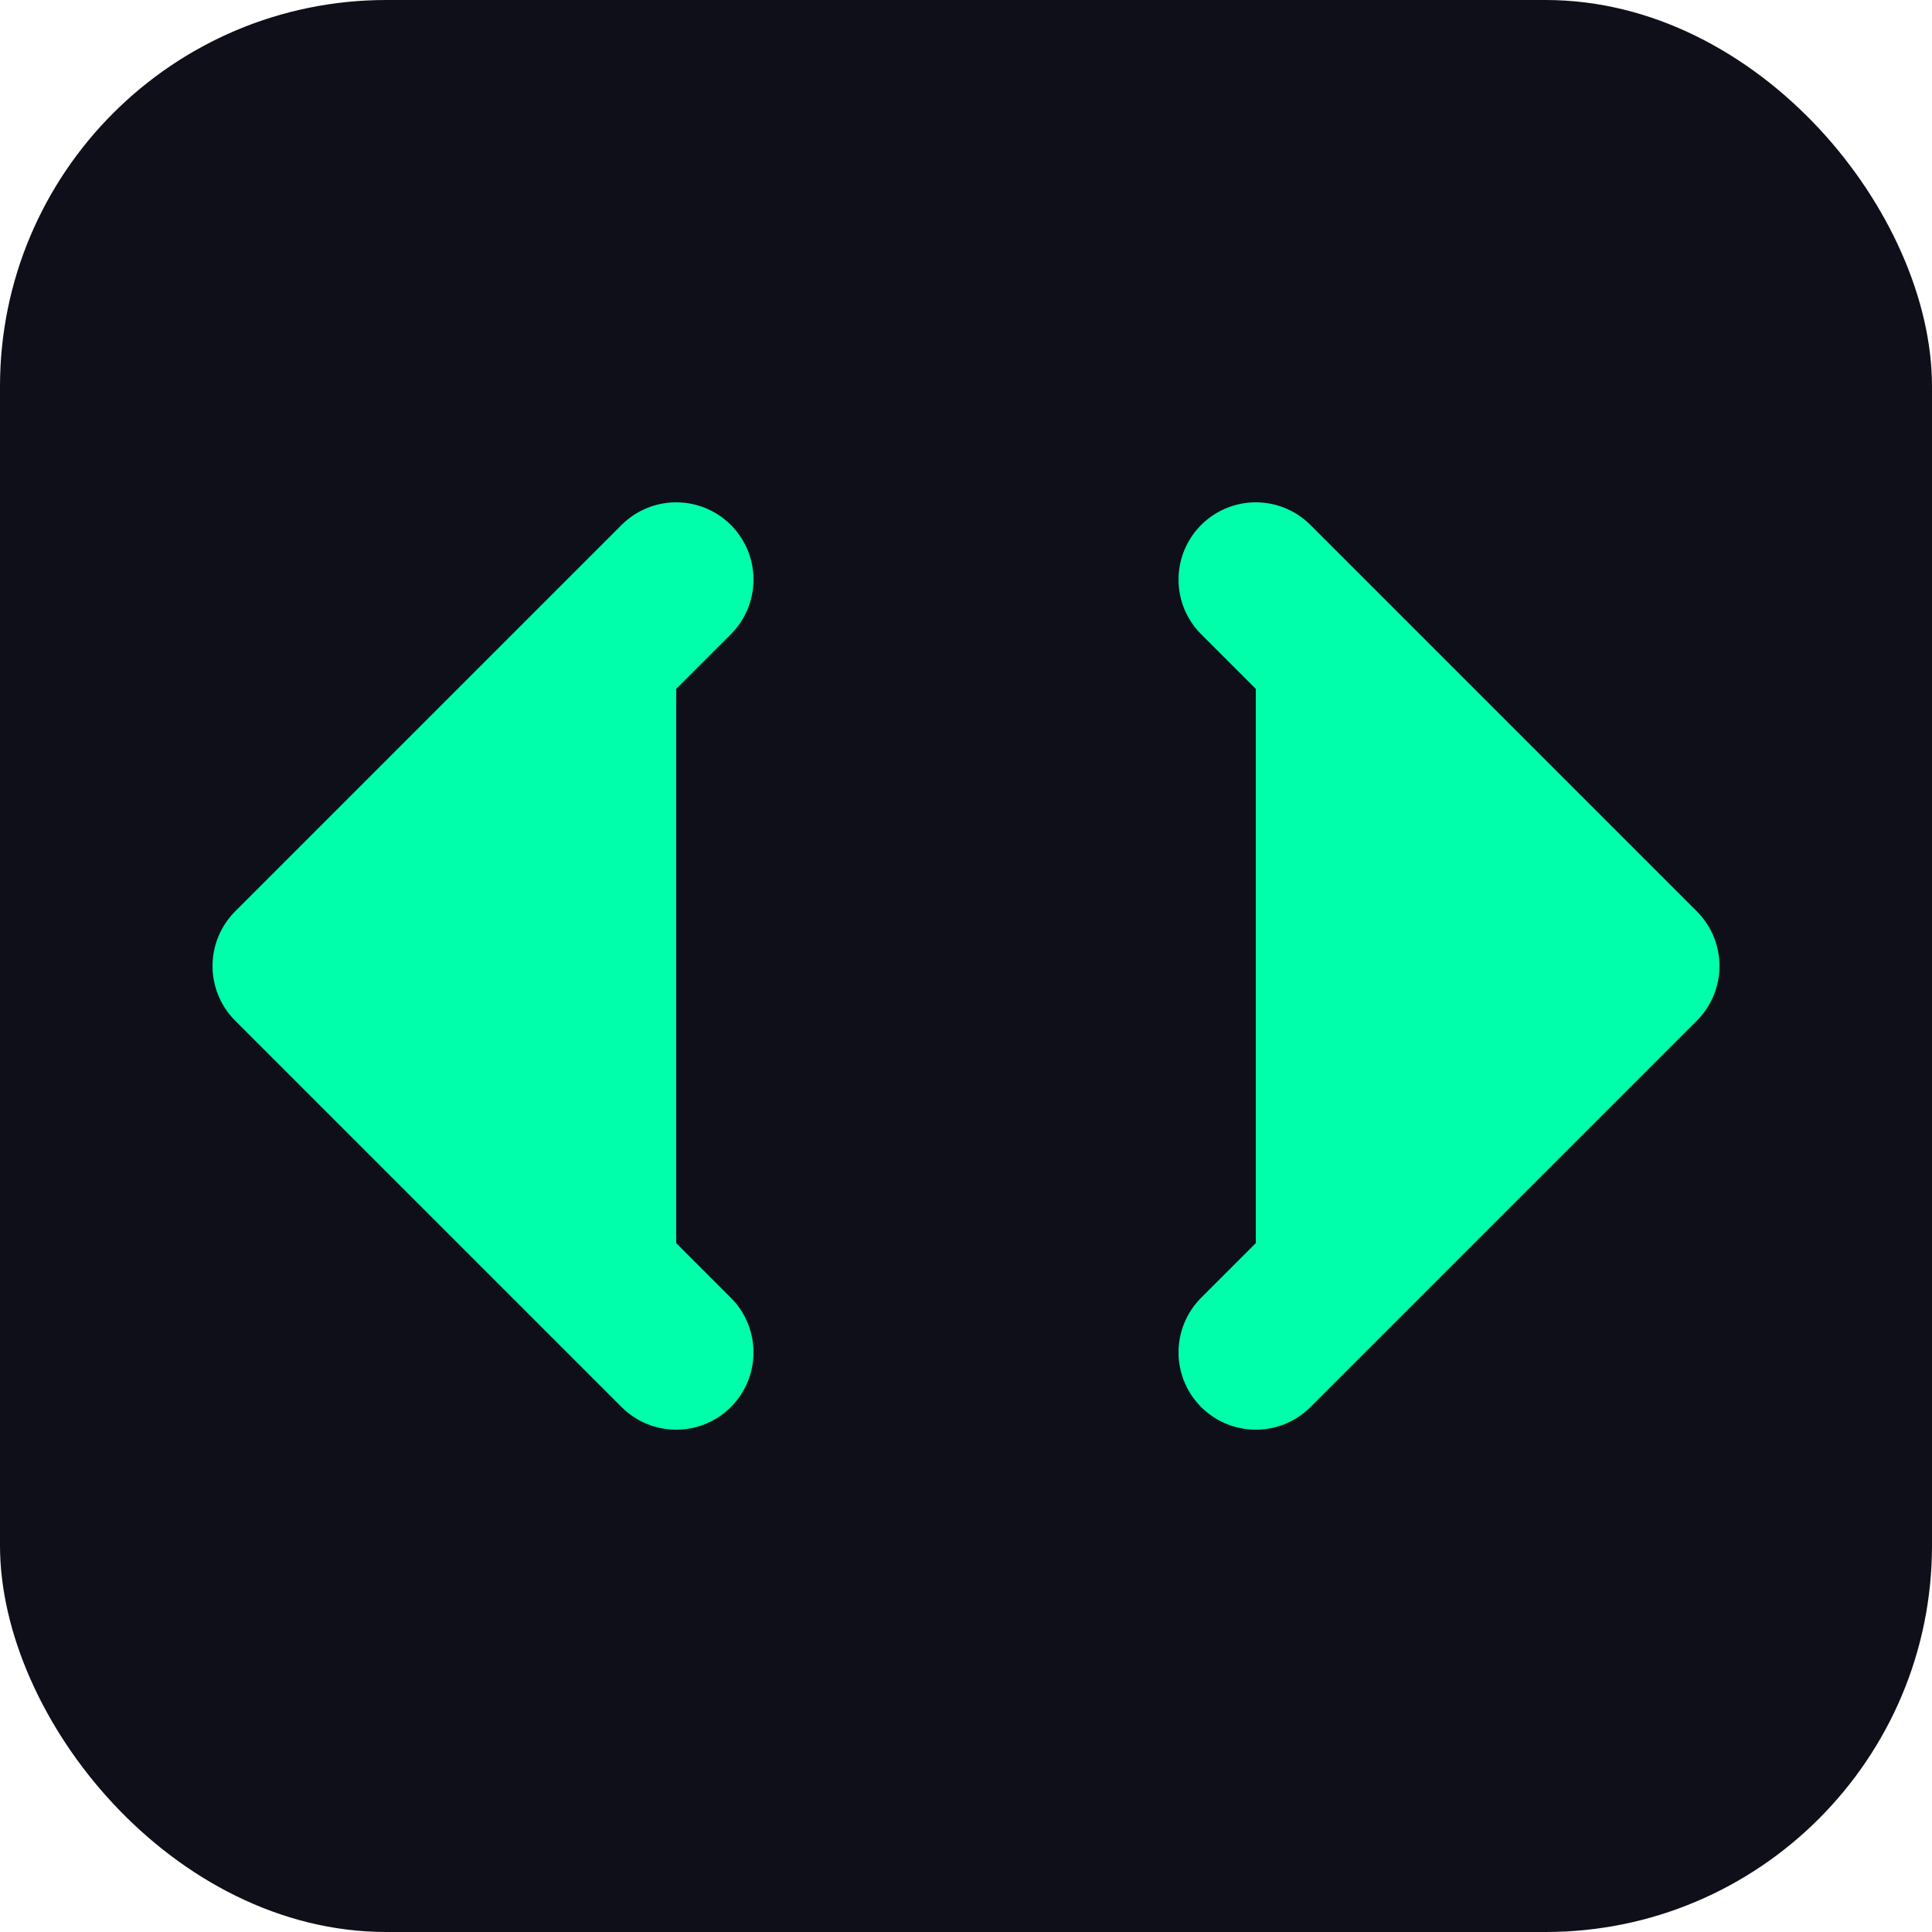 <svg xmlns="http://www.w3.org/2000/svg" viewBox="0 0 100 100">
  <style>
    path {
      fill: #00ffaa;
    }
    @media (prefers-color-scheme: dark) {
      path {
        fill: #00ffaa;
      }
    }
  </style>
  <rect width="100" height="100" rx="20" fill="#0f0f1a"/>
  <path d="M35 30L15 50L35 70M65 30L85 50L65 70" stroke="#00ffaa" stroke-width="8" stroke-linecap="round" stroke-linejoin="round" fill="none"/>
</svg> 